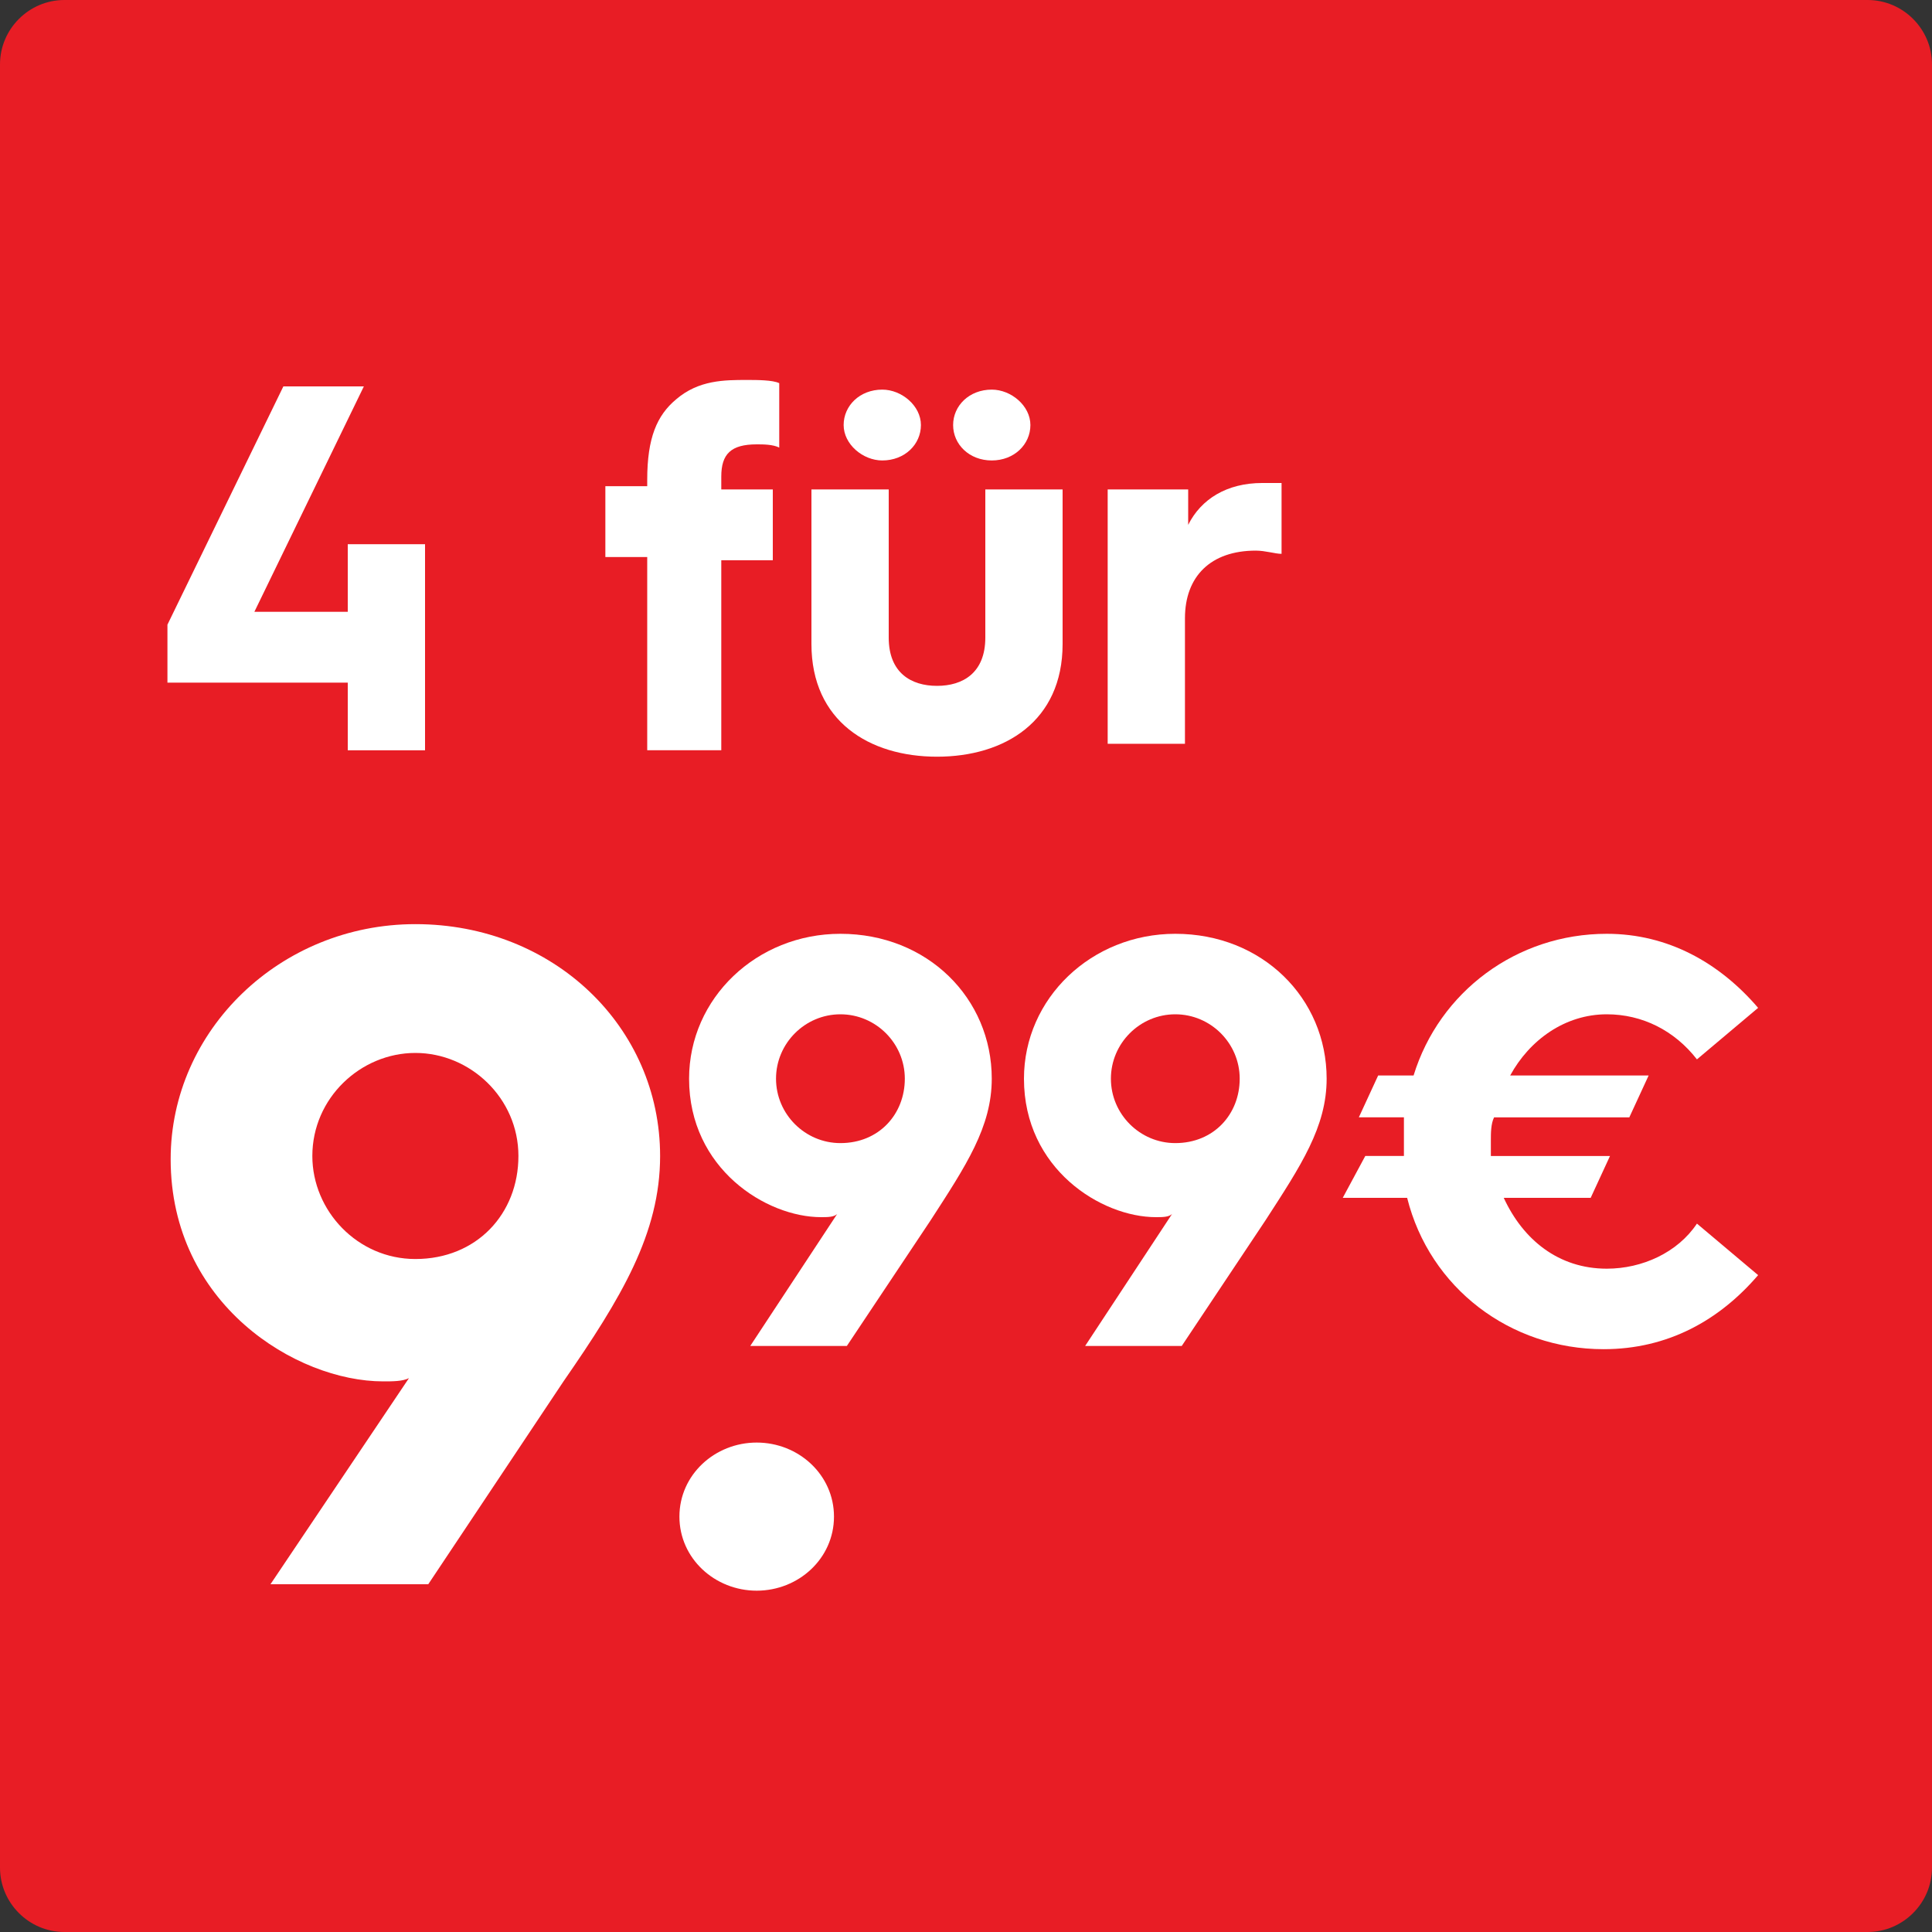<?xml version="1.0" encoding="utf-8"?>
<!-- Generator: Adobe Illustrator 27.8.1, SVG Export Plug-In . SVG Version: 6.00 Build 0)  -->
<svg version="1.1" id="Layer_1" xmlns="http://www.w3.org/2000/svg" xmlns:xlink="http://www.w3.org/1999/xlink" x="0px" y="0px"
	 width="60px" height="60px" viewBox="0 0 60 60" style="enable-background:new 0 0 60 60;" xml:space="preserve">
<rect x="0" y="0" width="60" height="60" fill="#333333" stroke="none"/>
<style type="text/css">
	.st0{fill:#E81D25;}
	.st1{fill:none;}
	.st2{fill:#FFFFFF;}
	.st3{fill:#323232;}
</style>
<g>
	<path class="st0" d="M58,60H2c-1.1,0-2-0.9-2-2V2c0-1.1,0.9-2,2-2h56c1.1,0,2,0.9,2,2v56C60,59.1,59.1,60,58,60z"/>
</g>
<g>
	<rect x="4.5" y="12.1" class="st1" width="62.6" height="54.7"/>
	<path class="st2" d="M5.2,19.4l3.6-7.4h2.5L7.9,19h2.9v-2.1h2.4v6.4h-2.4v-2.1H5.2V19.4z"/>
	<path class="st2" d="M20.1,17.3h-1.3v-2.2h1.3v-0.2c0-1.3,0.3-2,0.9-2.5c0.7-0.6,1.5-0.6,2.2-0.6c0.3,0,0.8,0,1,0.1v2
		c-0.2-0.1-0.5-0.1-0.7-0.1c-0.8,0-1.1,0.3-1.1,1v0.4h1.6v2.2h-1.6v5.9h-2.3V17.3z"/>
	<path class="st2" d="M25.2,15.2h2.4v4.6c0,1.1,0.7,1.5,1.5,1.5c0.8,0,1.5-0.4,1.5-1.5v-4.6H33V20c0,2.4-1.8,3.5-3.9,3.5
		c-2.1,0-3.9-1.1-3.9-3.5V15.2z M26.2,13.2c0-0.6,0.5-1.1,1.2-1.1c0.6,0,1.2,0.5,1.2,1.1c0,0.6-0.5,1.1-1.2,1.1
		C26.8,14.3,26.2,13.8,26.2,13.2z M29.6,13.2c0-0.6,0.5-1.1,1.2-1.1c0.6,0,1.2,0.5,1.2,1.1c0,0.6-0.5,1.1-1.2,1.1
		C30.1,14.3,29.6,13.8,29.6,13.2z"/>
	<path class="st2" d="M34.5,15.2h2.4v1.1c0.4-0.8,1.2-1.3,2.3-1.3c0.2,0,0.5,0,0.6,0v2.2c-0.2,0-0.5-0.1-0.8-0.1
		c-1.4,0-2.2,0.8-2.2,2.1v3.9h-2.4V15.2z"/>
	<path class="st2" d="M12.7,42.8c-0.2,0.1-0.5,0.1-0.8,0.1c-2.7,0-6.6-2.4-6.6-6.9c0-4,3.4-7.3,7.6-7.3c4.3,0,7.6,3.2,7.6,7.2
		c0,2.4-1.2,4.4-3,7l-4.2,6.3H8.4L12.7,42.8z M16.1,35.9c0-1.8-1.5-3.2-3.2-3.2c-1.7,0-3.2,1.4-3.2,3.2c0,1.7,1.4,3.2,3.2,3.2
		C14.8,39.1,16.1,37.7,16.1,35.9z"/>
	<path class="st2" d="M23.5,44.8c1.3,0,2.4,1,2.4,2.3c0,1.3-1.1,2.3-2.4,2.3c-1.3,0-2.4-1-2.4-2.3C21.1,45.8,22.2,44.8,23.5,44.8z"
		/>
	<path class="st2" d="M26,37.7c-0.1,0.1-0.3,0.1-0.5,0.1c-1.7,0-4.1-1.5-4.1-4.3c0-2.5,2.1-4.5,4.7-4.5c2.7,0,4.7,2,4.7,4.5
		c0,1.5-0.8,2.7-1.9,4.4l-2.6,3.9h-3L26,37.7z M28.1,33.5c0-1.1-0.9-2-2-2c-1.1,0-2,0.9-2,2c0,1.1,0.9,2,2,2
		C27.3,35.5,28.1,34.6,28.1,33.5z"/>
	<path class="st2" d="M36.4,37.7c-0.1,0.1-0.3,0.1-0.5,0.1c-1.7,0-4.1-1.5-4.1-4.3c0-2.5,2.1-4.5,4.7-4.5c2.7,0,4.7,2,4.7,4.5
		c0,1.5-0.8,2.7-1.9,4.4l-2.6,3.9h-3L36.4,37.7z M38.5,33.5c0-1.1-0.9-2-2-2c-1.1,0-2,0.9-2,2c0,1.1,0.9,2,2,2
		C37.7,35.5,38.5,34.6,38.5,33.5z"/>
	<path class="st2" d="M42.4,35.9h1.2c0-0.2,0-0.4,0-0.5c0-0.2,0-0.5,0-0.7h-1.4l0.6-1.3h1.1c0.8-2.6,3.2-4.4,6-4.4
		c1.9,0,3.5,0.9,4.7,2.3l-1.9,1.6C52,32,51,31.5,49.9,31.5c-1.3,0-2.4,0.8-3,1.9h4.3l-0.6,1.3h-4.2c-0.1,0.2-0.1,0.5-0.1,0.7
		c0,0.1,0,0.3,0,0.5h3.7l-0.6,1.3h-2.7c0.6,1.3,1.7,2.2,3.2,2.2c1.1,0,2.2-0.5,2.8-1.4l1.9,1.6c-1.2,1.4-2.8,2.3-4.8,2.3
		c-2.9,0-5.4-1.9-6.1-4.7h-2L42.4,35.9z"/>
</g>
</svg>
